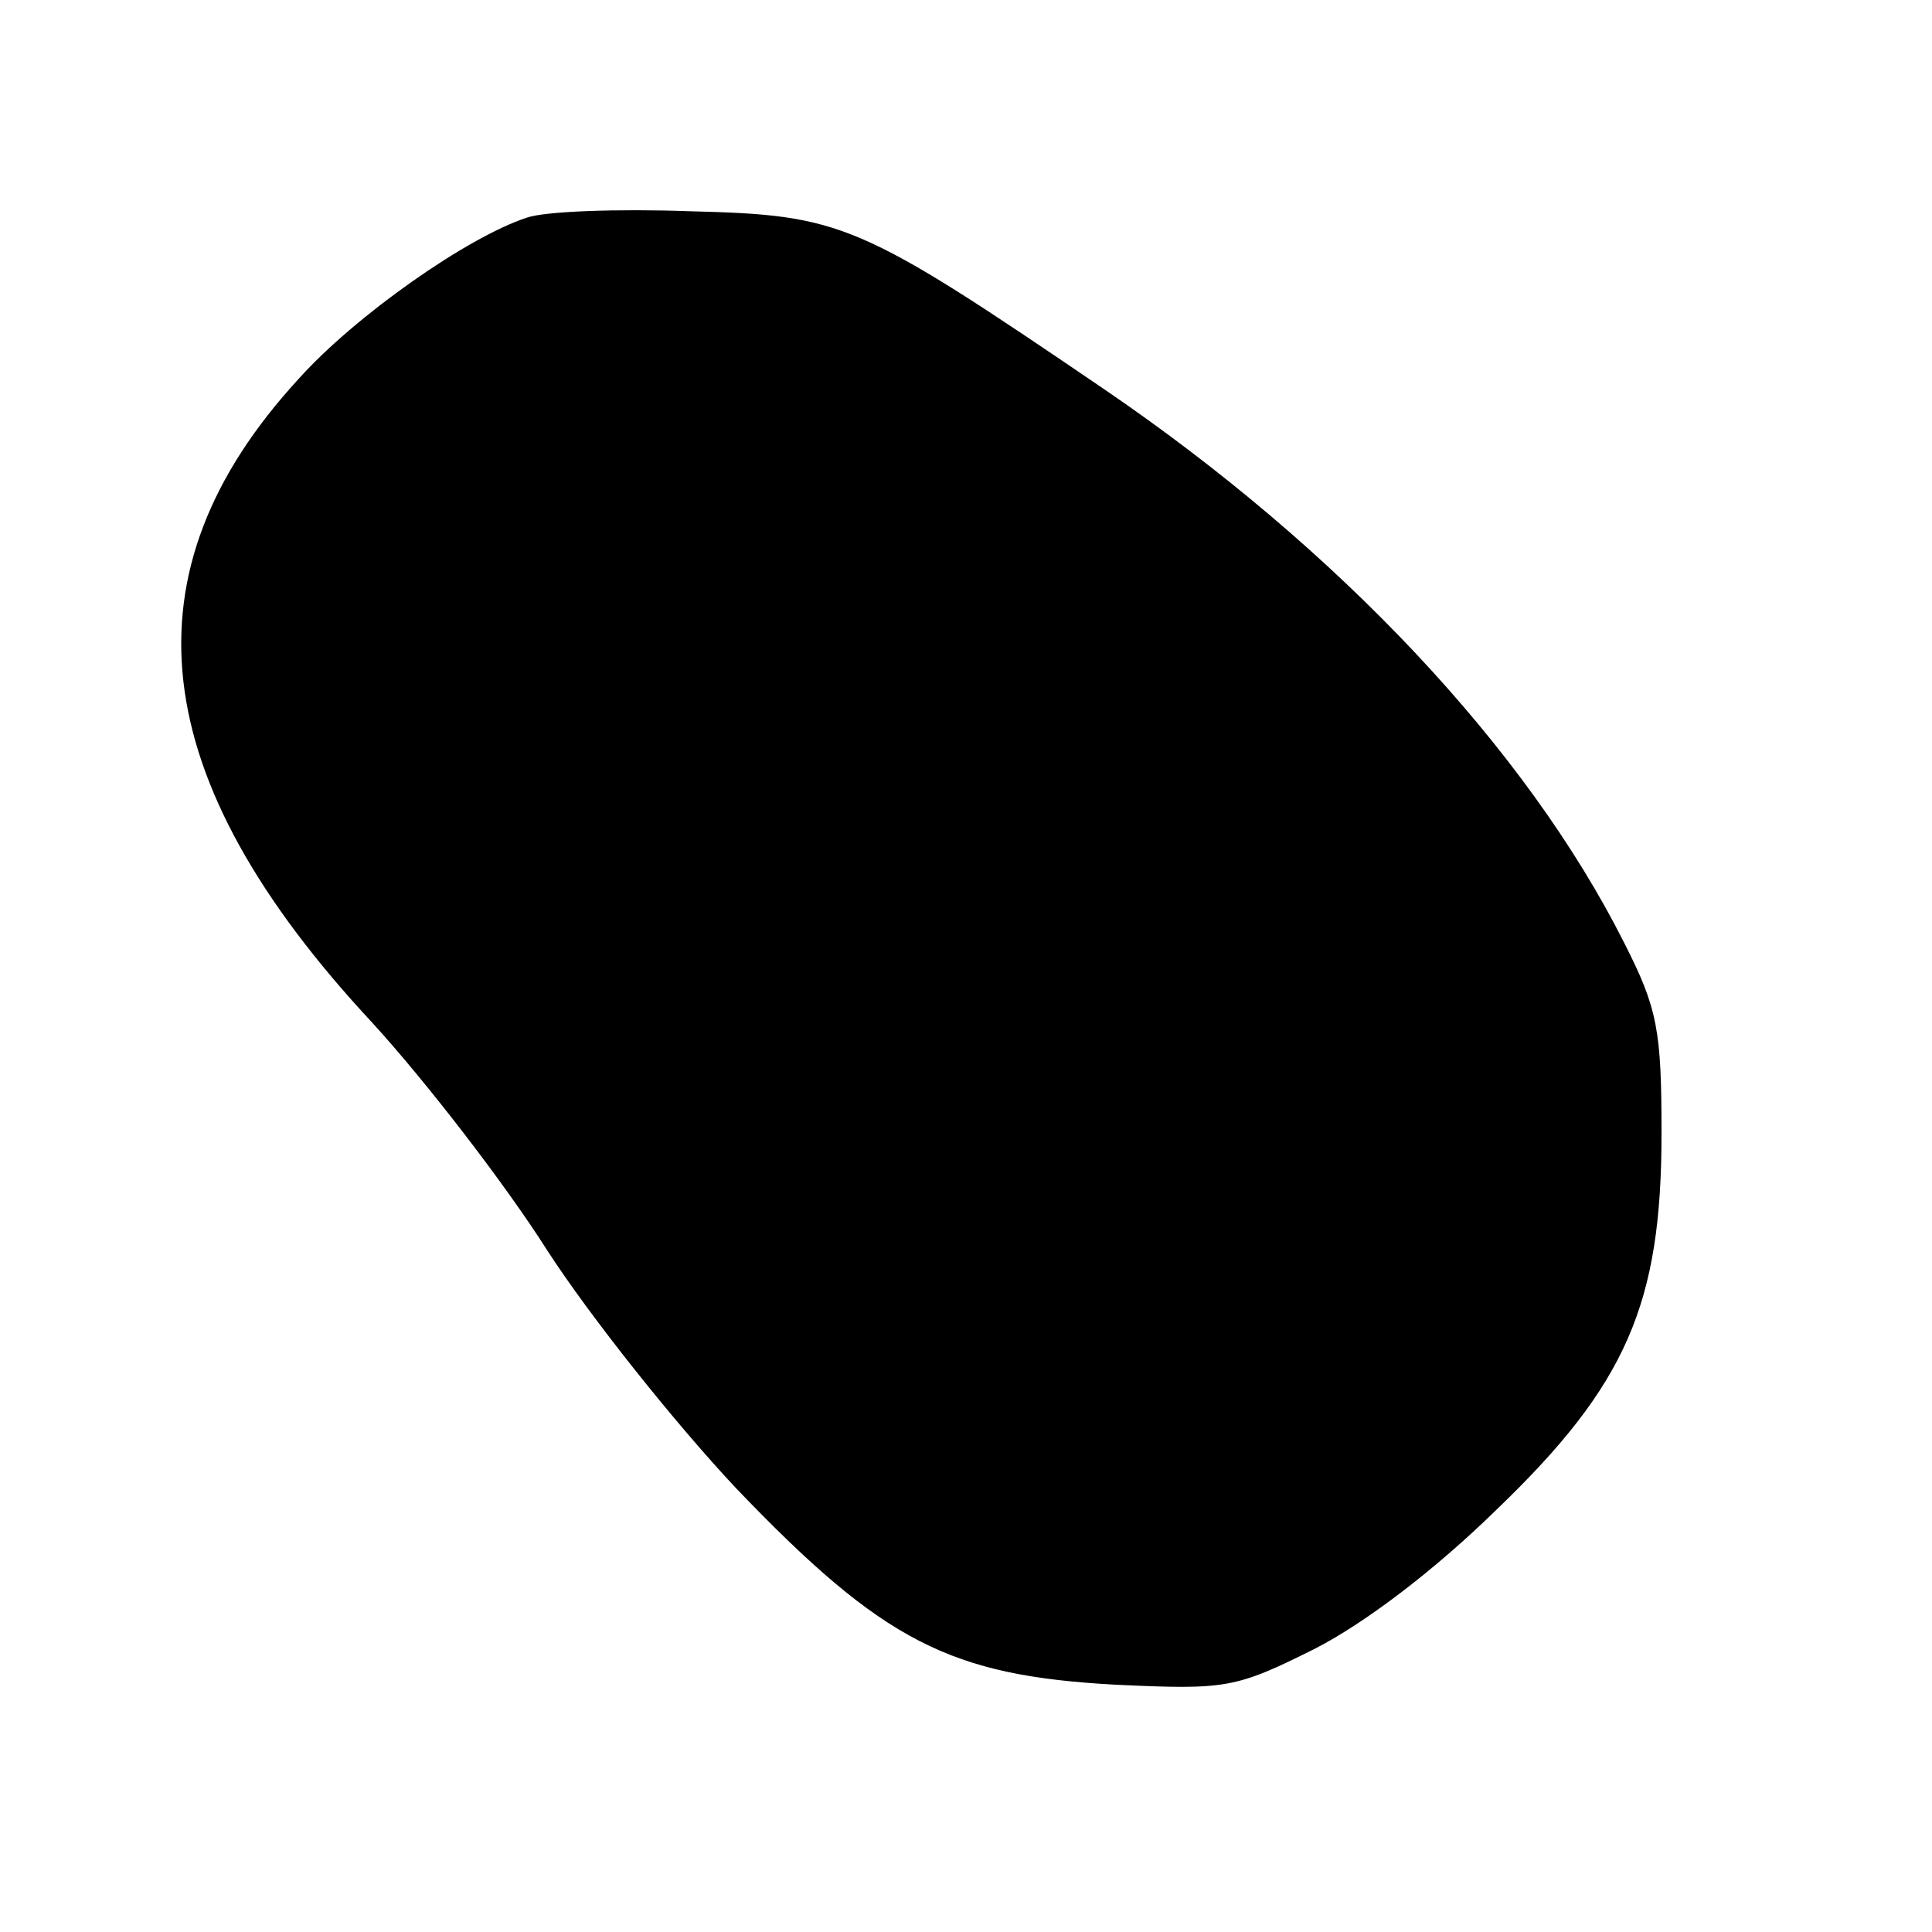 <?xml version="1.0" standalone="no"?>
<!DOCTYPE svg PUBLIC "-//W3C//DTD SVG 20010904//EN"
 "http://www.w3.org/TR/2001/REC-SVG-20010904/DTD/svg10.dtd">
<svg version="1.0" xmlns="http://www.w3.org/2000/svg"
 width="150pt" height="150pt" viewBox="0 0 150 150"
 preserveAspectRatio="xMidYMid meet">
<g transform="translate(0,150) scale(0.1,-0.1)"
fill="#000000" stroke="none">
<path d="M409 1331 c-46 -15 -133 -76 -177 -125 -138 -150 -120 -310 57 -500
42 -46 103 -125 136 -177 33 -51 99 -134 147 -185 114 -119 166 -145 294 -152
86 -4 93 -3 155 28 39 20 93 61 141 108 101 97 128 160 128 292 0 80 -3 97
-29 148 -76 151 -222 306 -404 430 -191 130 -203 135 -322 138 -55 2 -112 0
-126 -5z"/>
</g>
</svg>
